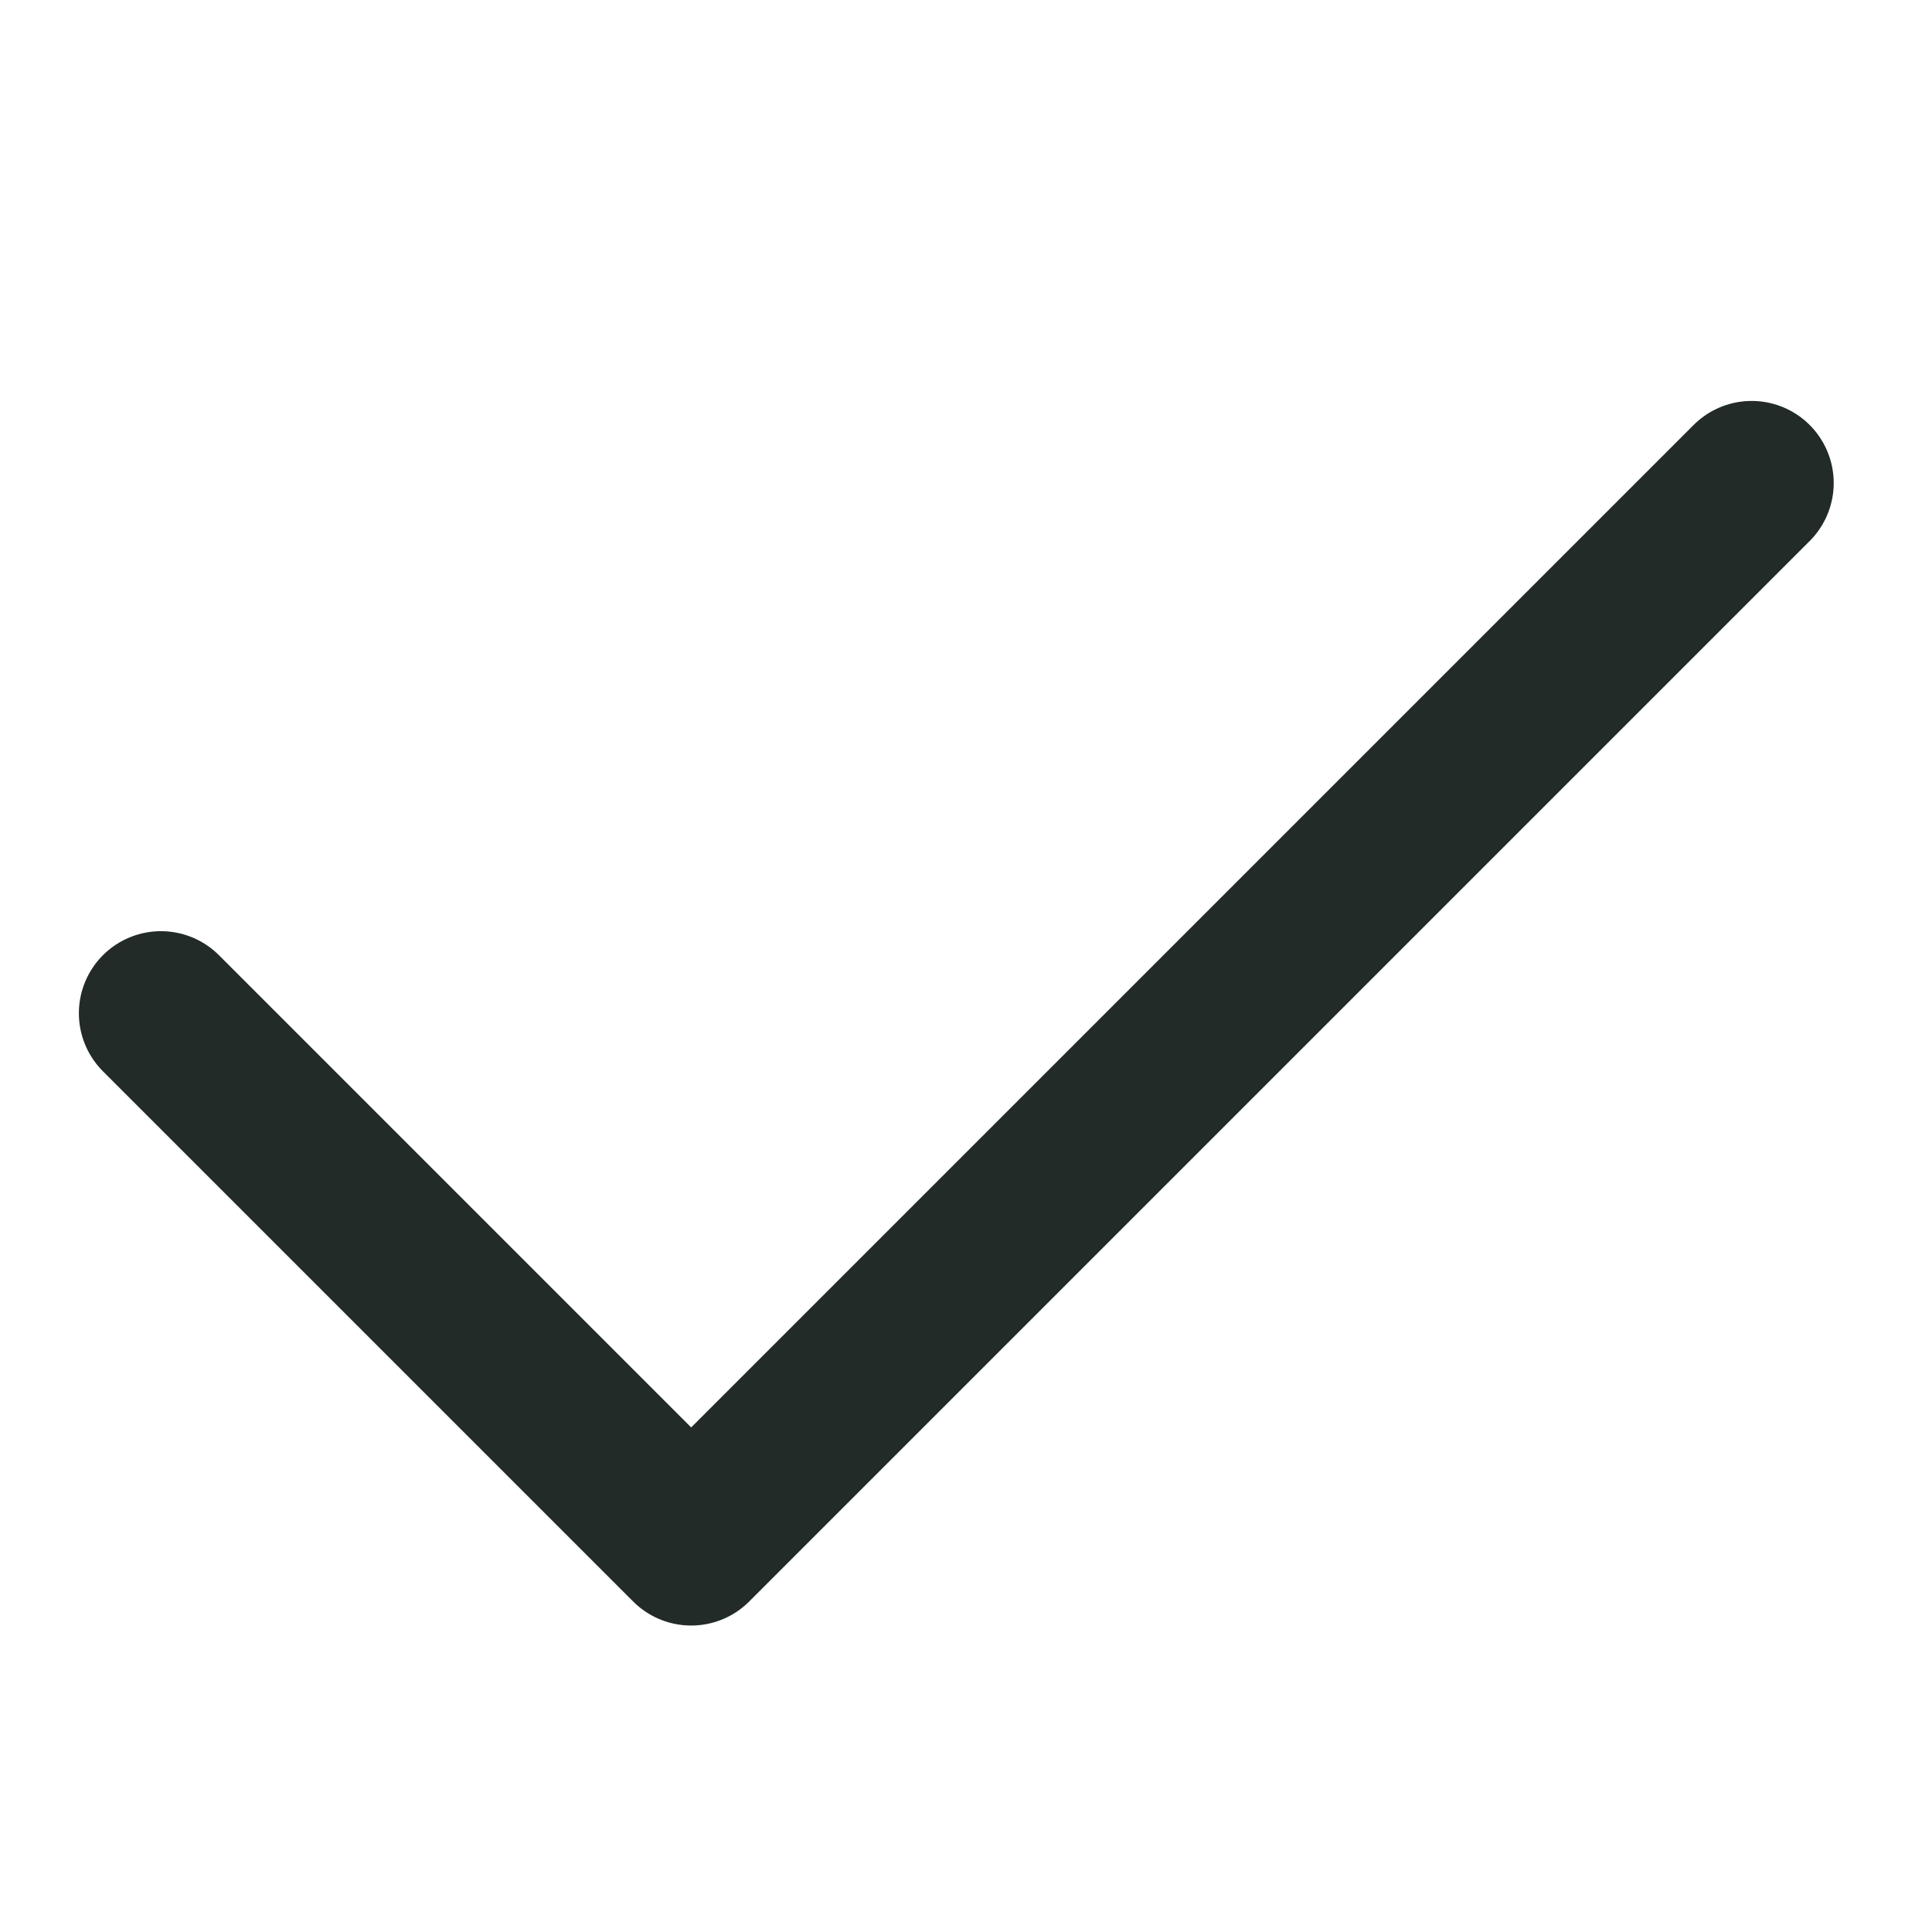 <svg width="20" height="20" viewBox="0 0 20 20" fill="none" xmlns="http://www.w3.org/2000/svg">
<path d="M18.133 5L7.155 15.978L1.666 10.489" stroke="#222B27" stroke-width="1.699" stroke-linecap="round" stroke-linejoin="round"/>
</svg>

